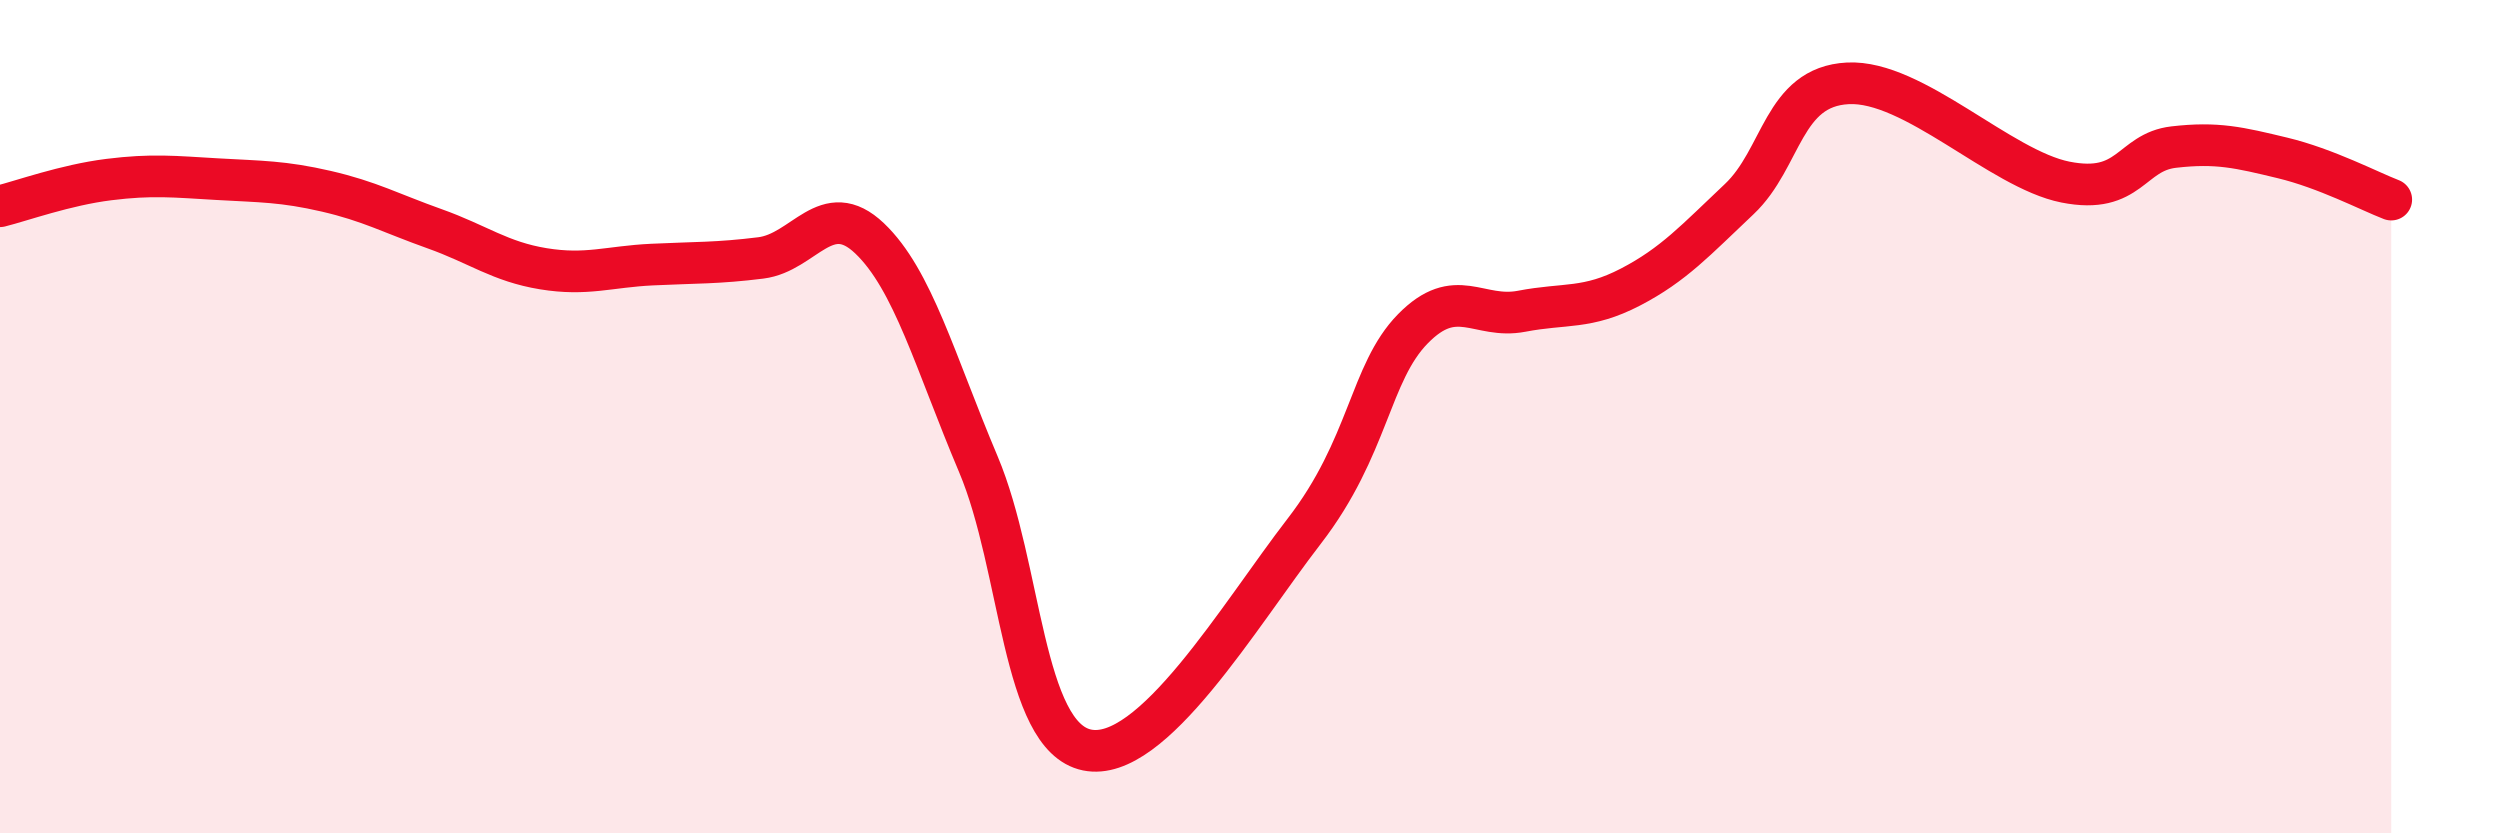 
    <svg width="60" height="20" viewBox="0 0 60 20" xmlns="http://www.w3.org/2000/svg">
      <path
        d="M 0,4.95 C 0.52,4.82 1.57,4.44 2.61,4.31 C 3.65,4.18 4.18,4.24 5.22,4.3 C 6.26,4.36 6.79,4.35 7.83,4.59 C 8.87,4.83 9.39,5.12 10.43,5.49 C 11.47,5.86 12,6.28 13.04,6.45 C 14.08,6.62 14.61,6.4 15.65,6.35 C 16.69,6.3 17.22,6.32 18.26,6.19 C 19.3,6.06 19.83,4.73 20.87,5.72 C 21.91,6.71 22.44,8.68 23.48,11.14 C 24.52,13.6 24.53,17.68 26.09,18 C 27.65,18.32 29.74,14.77 31.3,12.75 C 32.86,10.73 32.87,8.95 33.91,7.89 C 34.95,6.83 35.48,7.67 36.52,7.47 C 37.56,7.27 38.09,7.43 39.13,6.89 C 40.17,6.35 40.7,5.76 41.74,4.78 C 42.78,3.8 42.78,2.08 44.35,2 C 45.92,1.92 48.01,4.06 49.57,4.37 C 51.13,4.68 51.13,3.65 52.17,3.53 C 53.21,3.41 53.74,3.54 54.78,3.79 C 55.82,4.04 56.87,4.59 57.39,4.79L57.39 20L0 20Z"
        fill="#EB0A25"
        opacity="0.1"
        stroke-linecap="round"
        stroke-linejoin="round"
      />
      <path
        d="M 0,4.95 C 0.52,4.82 1.57,4.44 2.61,4.31 C 3.65,4.18 4.18,4.24 5.22,4.3 C 6.26,4.36 6.79,4.35 7.83,4.59 C 8.87,4.83 9.39,5.12 10.43,5.49 C 11.47,5.86 12,6.28 13.04,6.45 C 14.08,6.62 14.61,6.4 15.65,6.35 C 16.69,6.3 17.22,6.32 18.26,6.19 C 19.3,6.06 19.83,4.73 20.87,5.72 C 21.91,6.71 22.44,8.68 23.48,11.14 C 24.52,13.6 24.53,17.68 26.09,18 C 27.65,18.32 29.74,14.77 31.3,12.75 C 32.86,10.73 32.87,8.95 33.91,7.89 C 34.95,6.83 35.48,7.67 36.52,7.47 C 37.56,7.27 38.09,7.43 39.13,6.89 C 40.17,6.35 40.7,5.76 41.74,4.78 C 42.78,3.8 42.78,2.08 44.35,2 C 45.92,1.92 48.01,4.06 49.57,4.37 C 51.13,4.68 51.13,3.65 52.17,3.53 C 53.21,3.41 53.74,3.54 54.78,3.79 C 55.82,4.04 56.87,4.59 57.39,4.79"
        stroke="#EB0A25"
        stroke-width="1"
        fill="none"
        stroke-linecap="round"
        stroke-linejoin="round"
      />
    </svg>
  